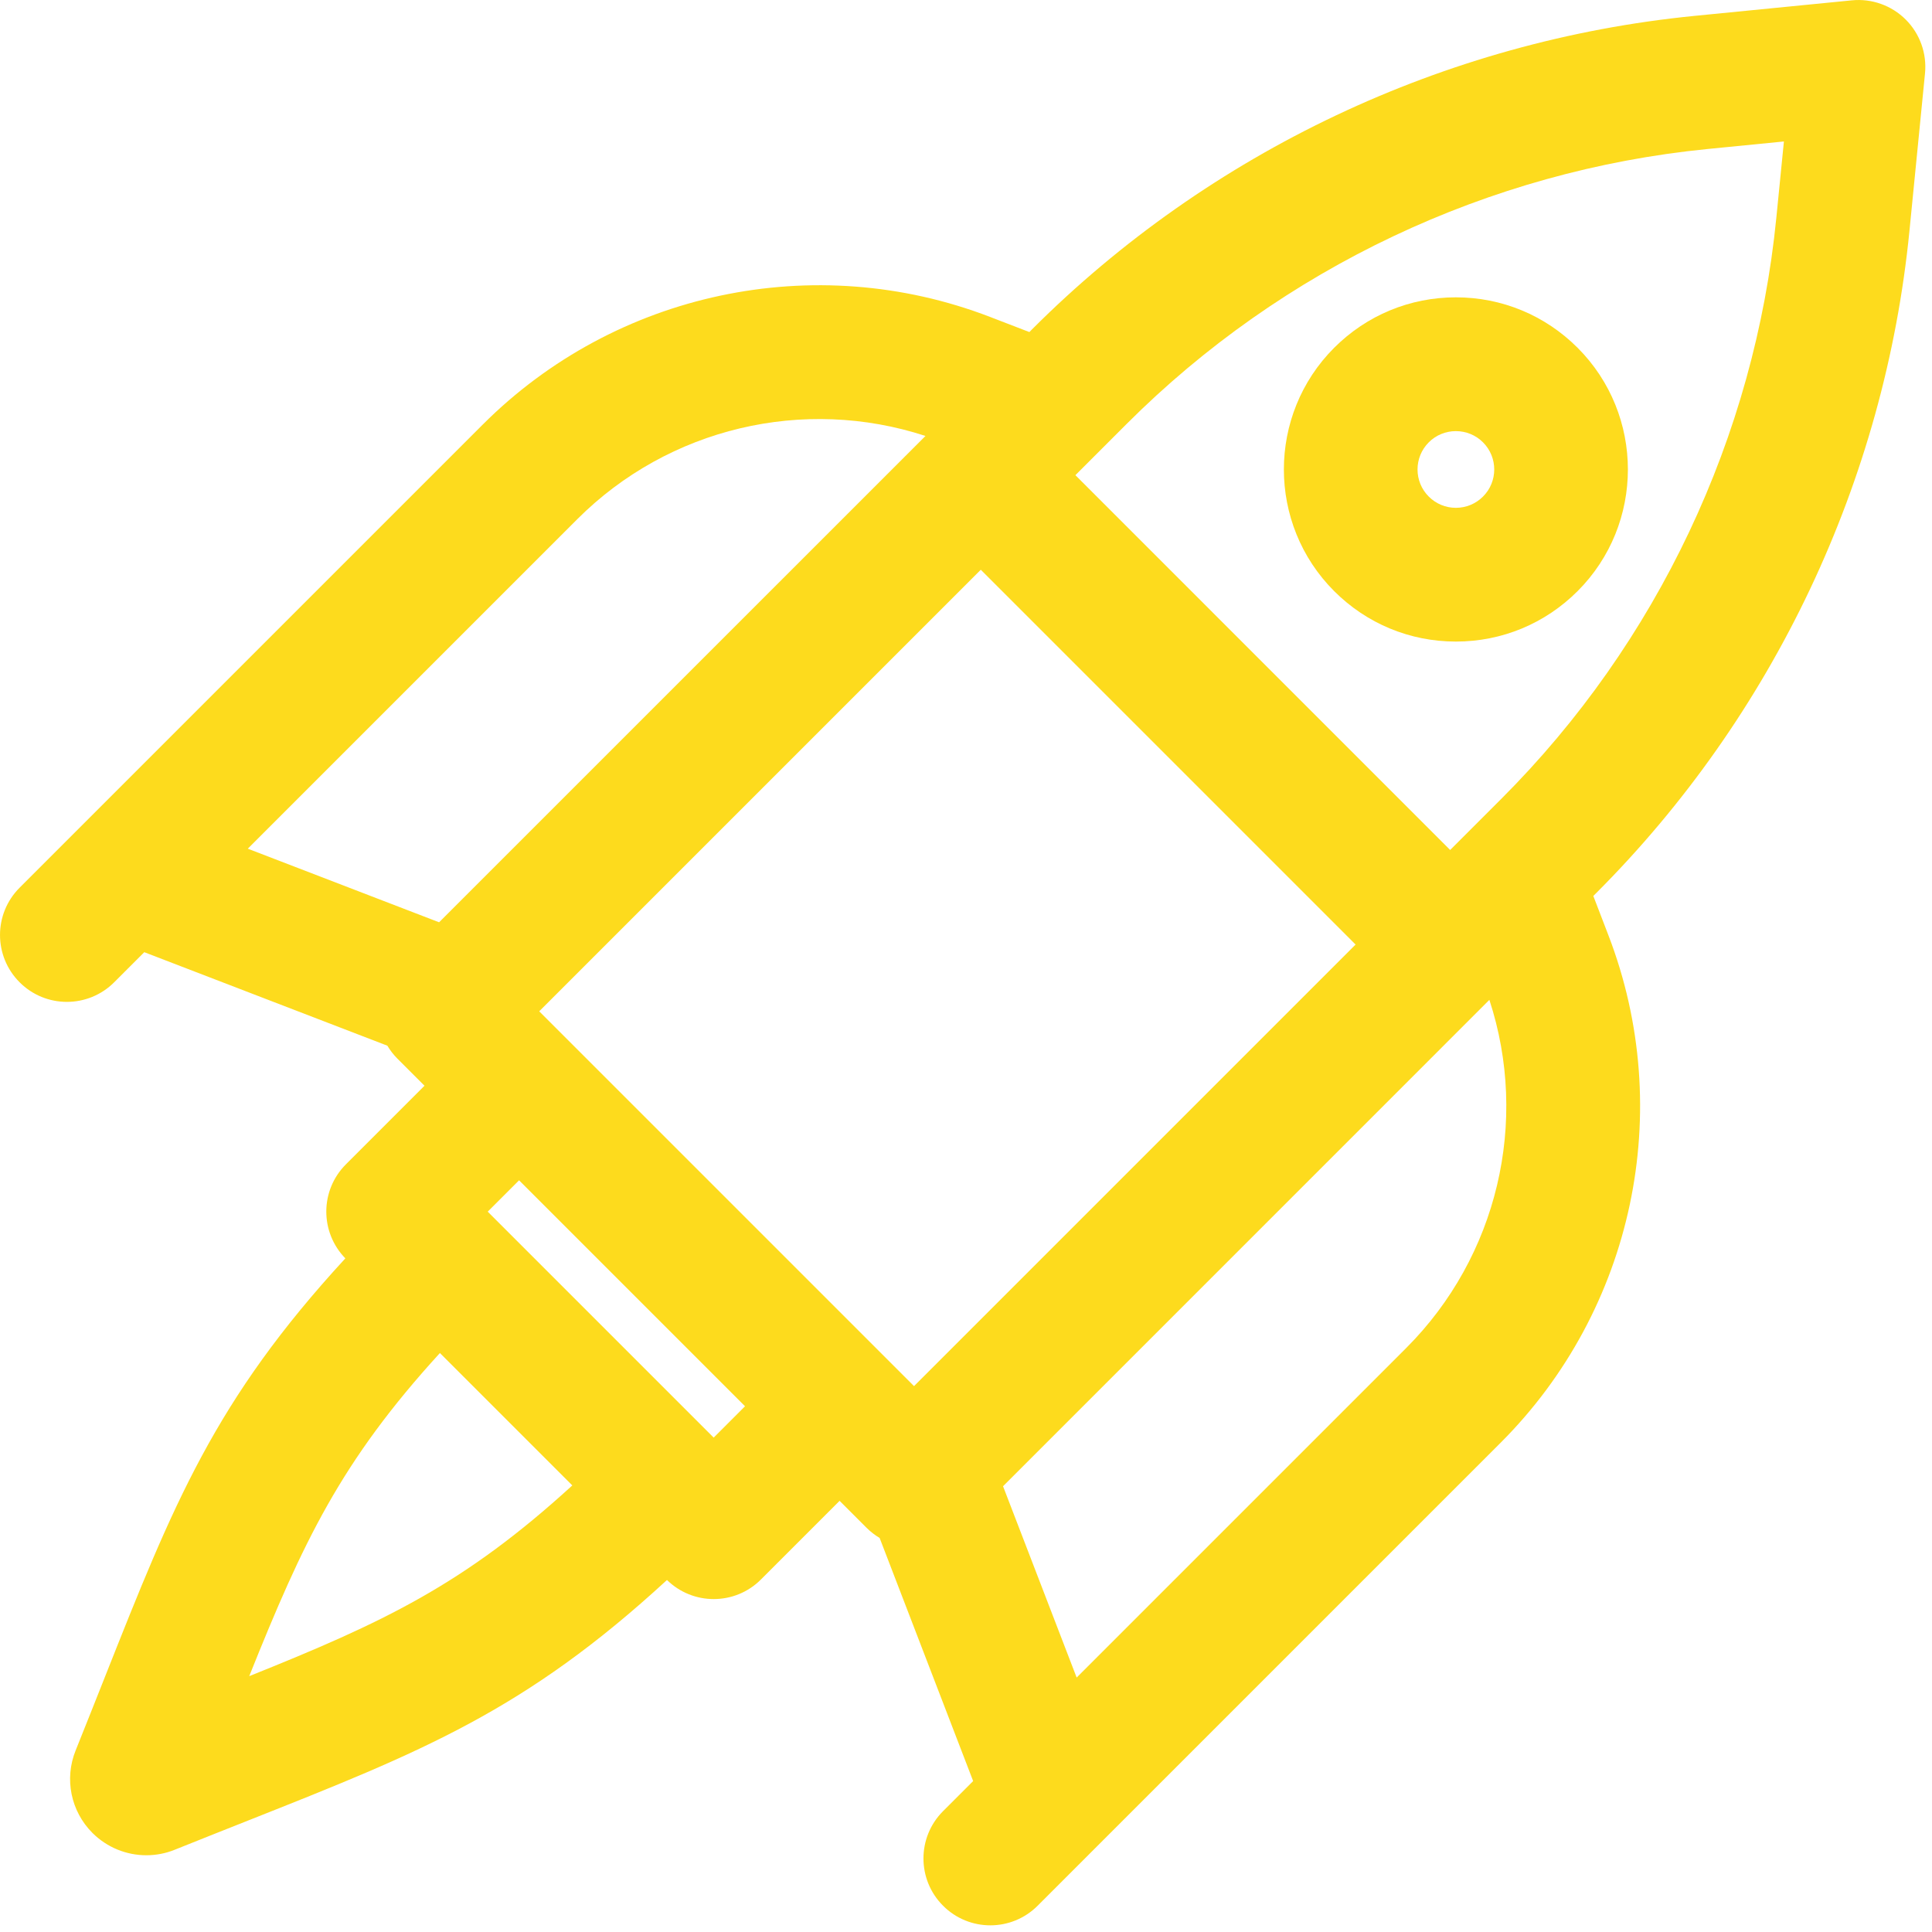 <?xml version="1.0" encoding="UTF-8"?>
<svg width="40px" height="40px" viewBox="0 0 40 40" version="1.1" xmlns="http://www.w3.org/2000/svg" xmlns:xlink="http://www.w3.org/1999/xlink">
  <!-- Generator: Sketch 59.1 (86144) - https://sketch.com -->
  <title>icon_insight_4</title>
  <desc>Created with Sketch.</desc>
  <g id="Page-1" stroke="none" stroke-width="1" fill="none" fill-rule="evenodd">
    <g id="Homepage" transform="translate(-318, -1579)" fill="#FDDB1D" fill-rule="nonzero">
      <g id="Section-happiness-insights" transform="translate(0, 980)">
        <g id="icon_insight_4" transform="translate(318, 599)">
          <path d="M39.457,0.406 C39.163,0.112 38.753,-0.034 38.341,0.007 L35.081,0.329 C29.911,0.841 25.041,3.145 21.368,6.818 L21.312,6.875 L20.497,6.561 C16.867,5.165 12.745,6.04 9.995,8.79 L1.686,17.099 C1.671,17.113 1.657,17.127 1.643,17.142 L0.406,18.379 C-0.135,18.92 -0.135,19.796 0.406,20.337 C0.946,20.878 1.823,20.878 2.364,20.337 L2.987,19.714 L8.02,21.65 C8.077,21.745 8.145,21.835 8.227,21.917 L8.789,22.479 L7.161,24.107 C6.624,24.644 6.621,25.511 7.15,26.053 C4.442,28.994 3.595,31.13 2.172,34.72 C1.983,35.196 1.783,35.702 1.566,36.241 C1.329,36.829 1.465,37.499 1.913,37.948 C2.216,38.25 2.618,38.411 3.029,38.411 C3.228,38.411 3.429,38.374 3.62,38.296 C4.16,38.079 4.666,37.879 5.142,37.69 C8.732,36.267 10.868,35.42 13.809,32.712 C14.078,32.975 14.427,33.107 14.776,33.107 C15.131,33.107 15.485,32.972 15.755,32.701 L17.383,31.073 L17.945,31.635 C18.026,31.715 18.116,31.784 18.212,31.842 L20.148,36.875 L19.525,37.498 C18.984,38.039 18.984,38.916 19.525,39.456 C19.795,39.727 20.15,39.862 20.504,39.862 C20.858,39.862 21.212,39.727 21.483,39.456 L22.72,38.219 C22.735,38.205 22.749,38.191 22.763,38.176 L31.072,29.867 C33.822,27.117 34.697,22.995 33.301,19.365 L32.988,18.55 L33.044,18.494 C36.717,14.821 39.022,9.951 39.533,4.781 L39.855,1.521 C39.896,1.108 39.75,0.699 39.457,0.406 Z M5.13,17.571 L11.953,10.748 C13.844,8.857 16.638,8.201 19.161,9.026 L9.091,19.095 L5.13,17.571 Z M5.16,34.703 C6.276,31.918 7.057,30.258 9.108,28.013 L11.849,30.754 C9.604,32.806 7.944,33.587 5.16,34.703 Z M14.776,29.764 L10.098,25.086 L10.747,24.437 L15.425,29.115 L14.776,29.764 Z M18.924,28.698 L11.164,20.938 L20.306,11.796 L28.066,19.556 L18.924,28.698 Z M29.114,27.909 L22.291,34.732 L20.767,30.771 L30.836,20.701 C31.662,23.224 31.005,26.018 29.114,27.909 Z M36.777,4.509 C36.329,9.043 34.307,13.314 31.086,16.536 L30.024,17.598 L22.265,9.838 L23.326,8.777 C26.548,5.555 30.819,3.534 35.354,3.085 L36.934,2.929 L36.777,4.509 Z" id="Shape"></path>
          <path d="M30.142,6.156 C29.191,6.156 28.296,6.527 27.623,7.2 C26.234,8.589 26.234,10.85 27.623,12.239 C28.296,12.912 29.191,13.283 30.142,13.283 C31.094,13.283 31.989,12.912 32.662,12.239 C34.051,10.85 34.051,8.589 32.662,7.2 C31.989,6.527 31.094,6.156 30.142,6.156 Z M30.704,10.281 C30.554,10.431 30.354,10.514 30.142,10.514 C29.93,10.514 29.731,10.431 29.581,10.281 C29.271,9.972 29.271,9.468 29.581,9.158 C29.731,9.008 29.93,8.926 30.142,8.926 C30.354,8.926 30.554,9.008 30.704,9.158 C31.014,9.468 31.014,9.972 30.704,10.281 Z" id="Shape"></path>
        </g>
      </g>
    </g>
  </g>
</svg>
